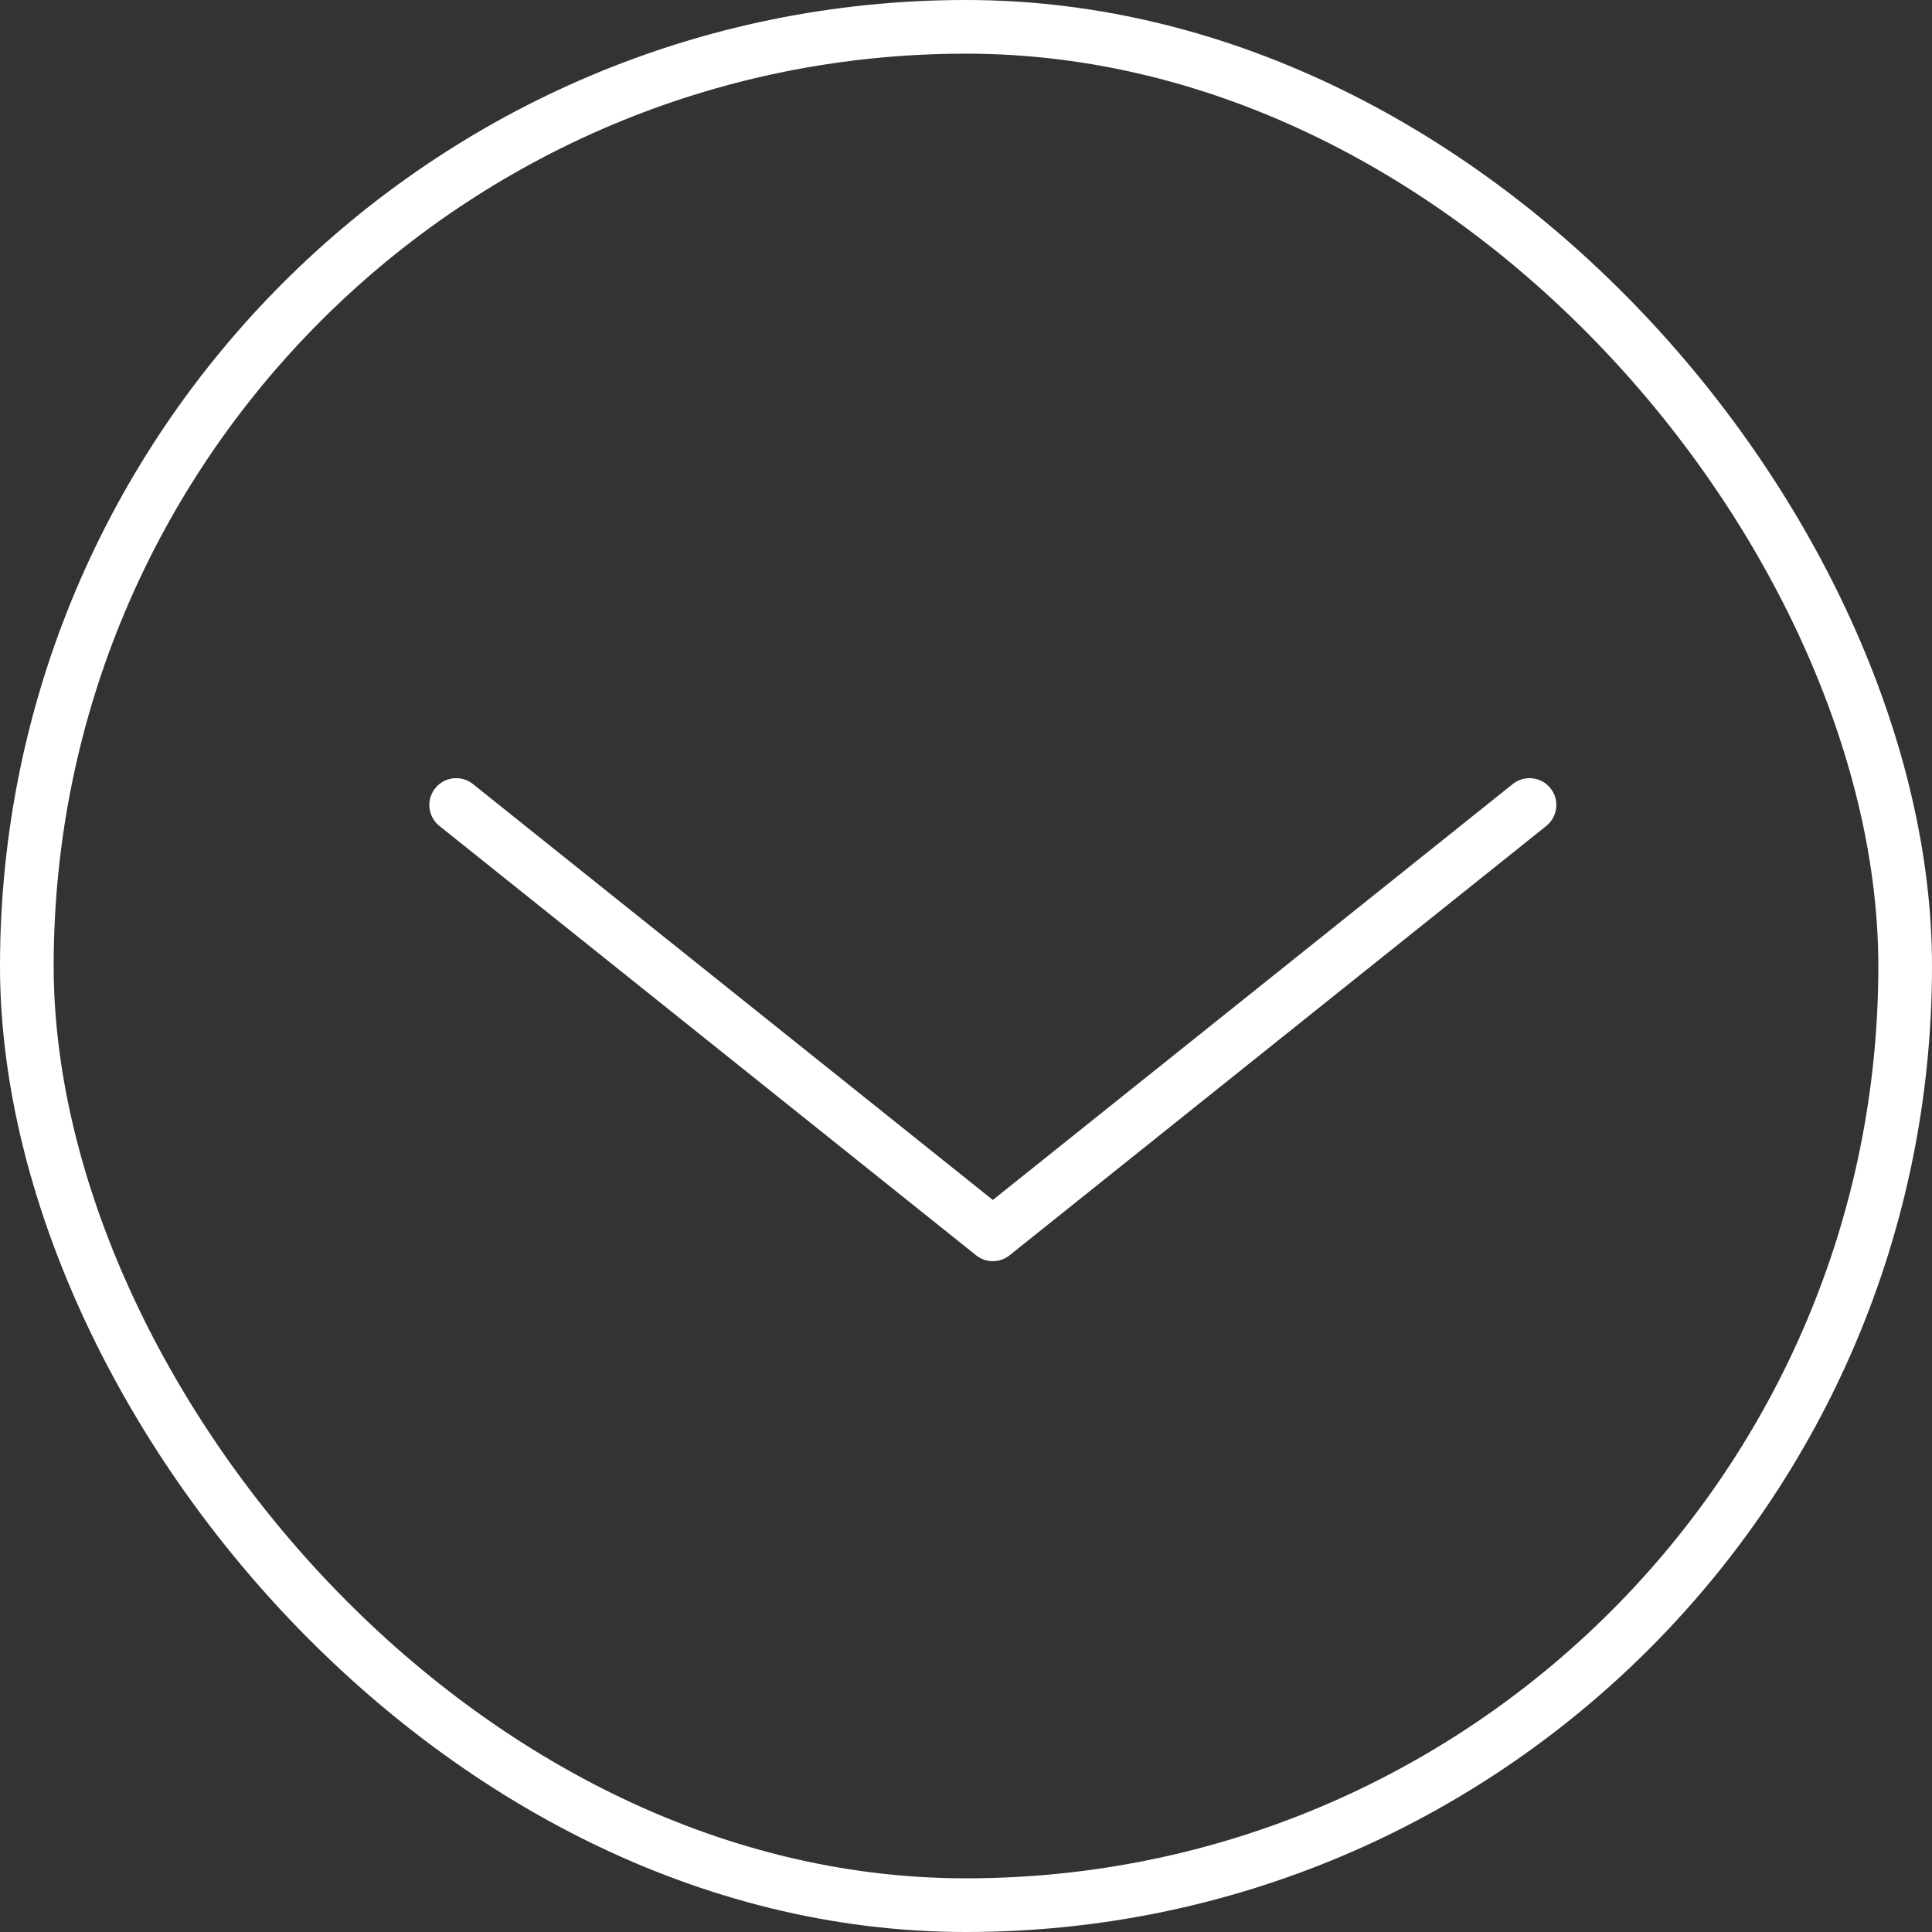 <svg id="コンポーネント_79_1" data-name="コンポーネント 79 – 1" xmlns="http://www.w3.org/2000/svg" width="36" height="36" viewBox="0 0 36 36">
  <rect x="0" y="0" width="36" height="36" fill="#333333" stroke="none"/>
  <g id="長方形_3622" data-name="長方形 3622" fill="none" stroke="#fff" stroke-width="1">
    <rect width="36" height="36" rx="18" stroke="none"/>
    <rect x="0.5" y="0.5" width="35" height="35" rx="17.5" fill="none"/>
  </g>
  <path id="パス_9238" data-name="パス 9238" d="M20.354.354l-10,8-10-8" transform="translate(8.146 14.646)" fill="none" stroke="#fff" stroke-linecap="round" stroke-linejoin="round" stroke-miterlimit="10" stroke-width="1"/>
</svg>
